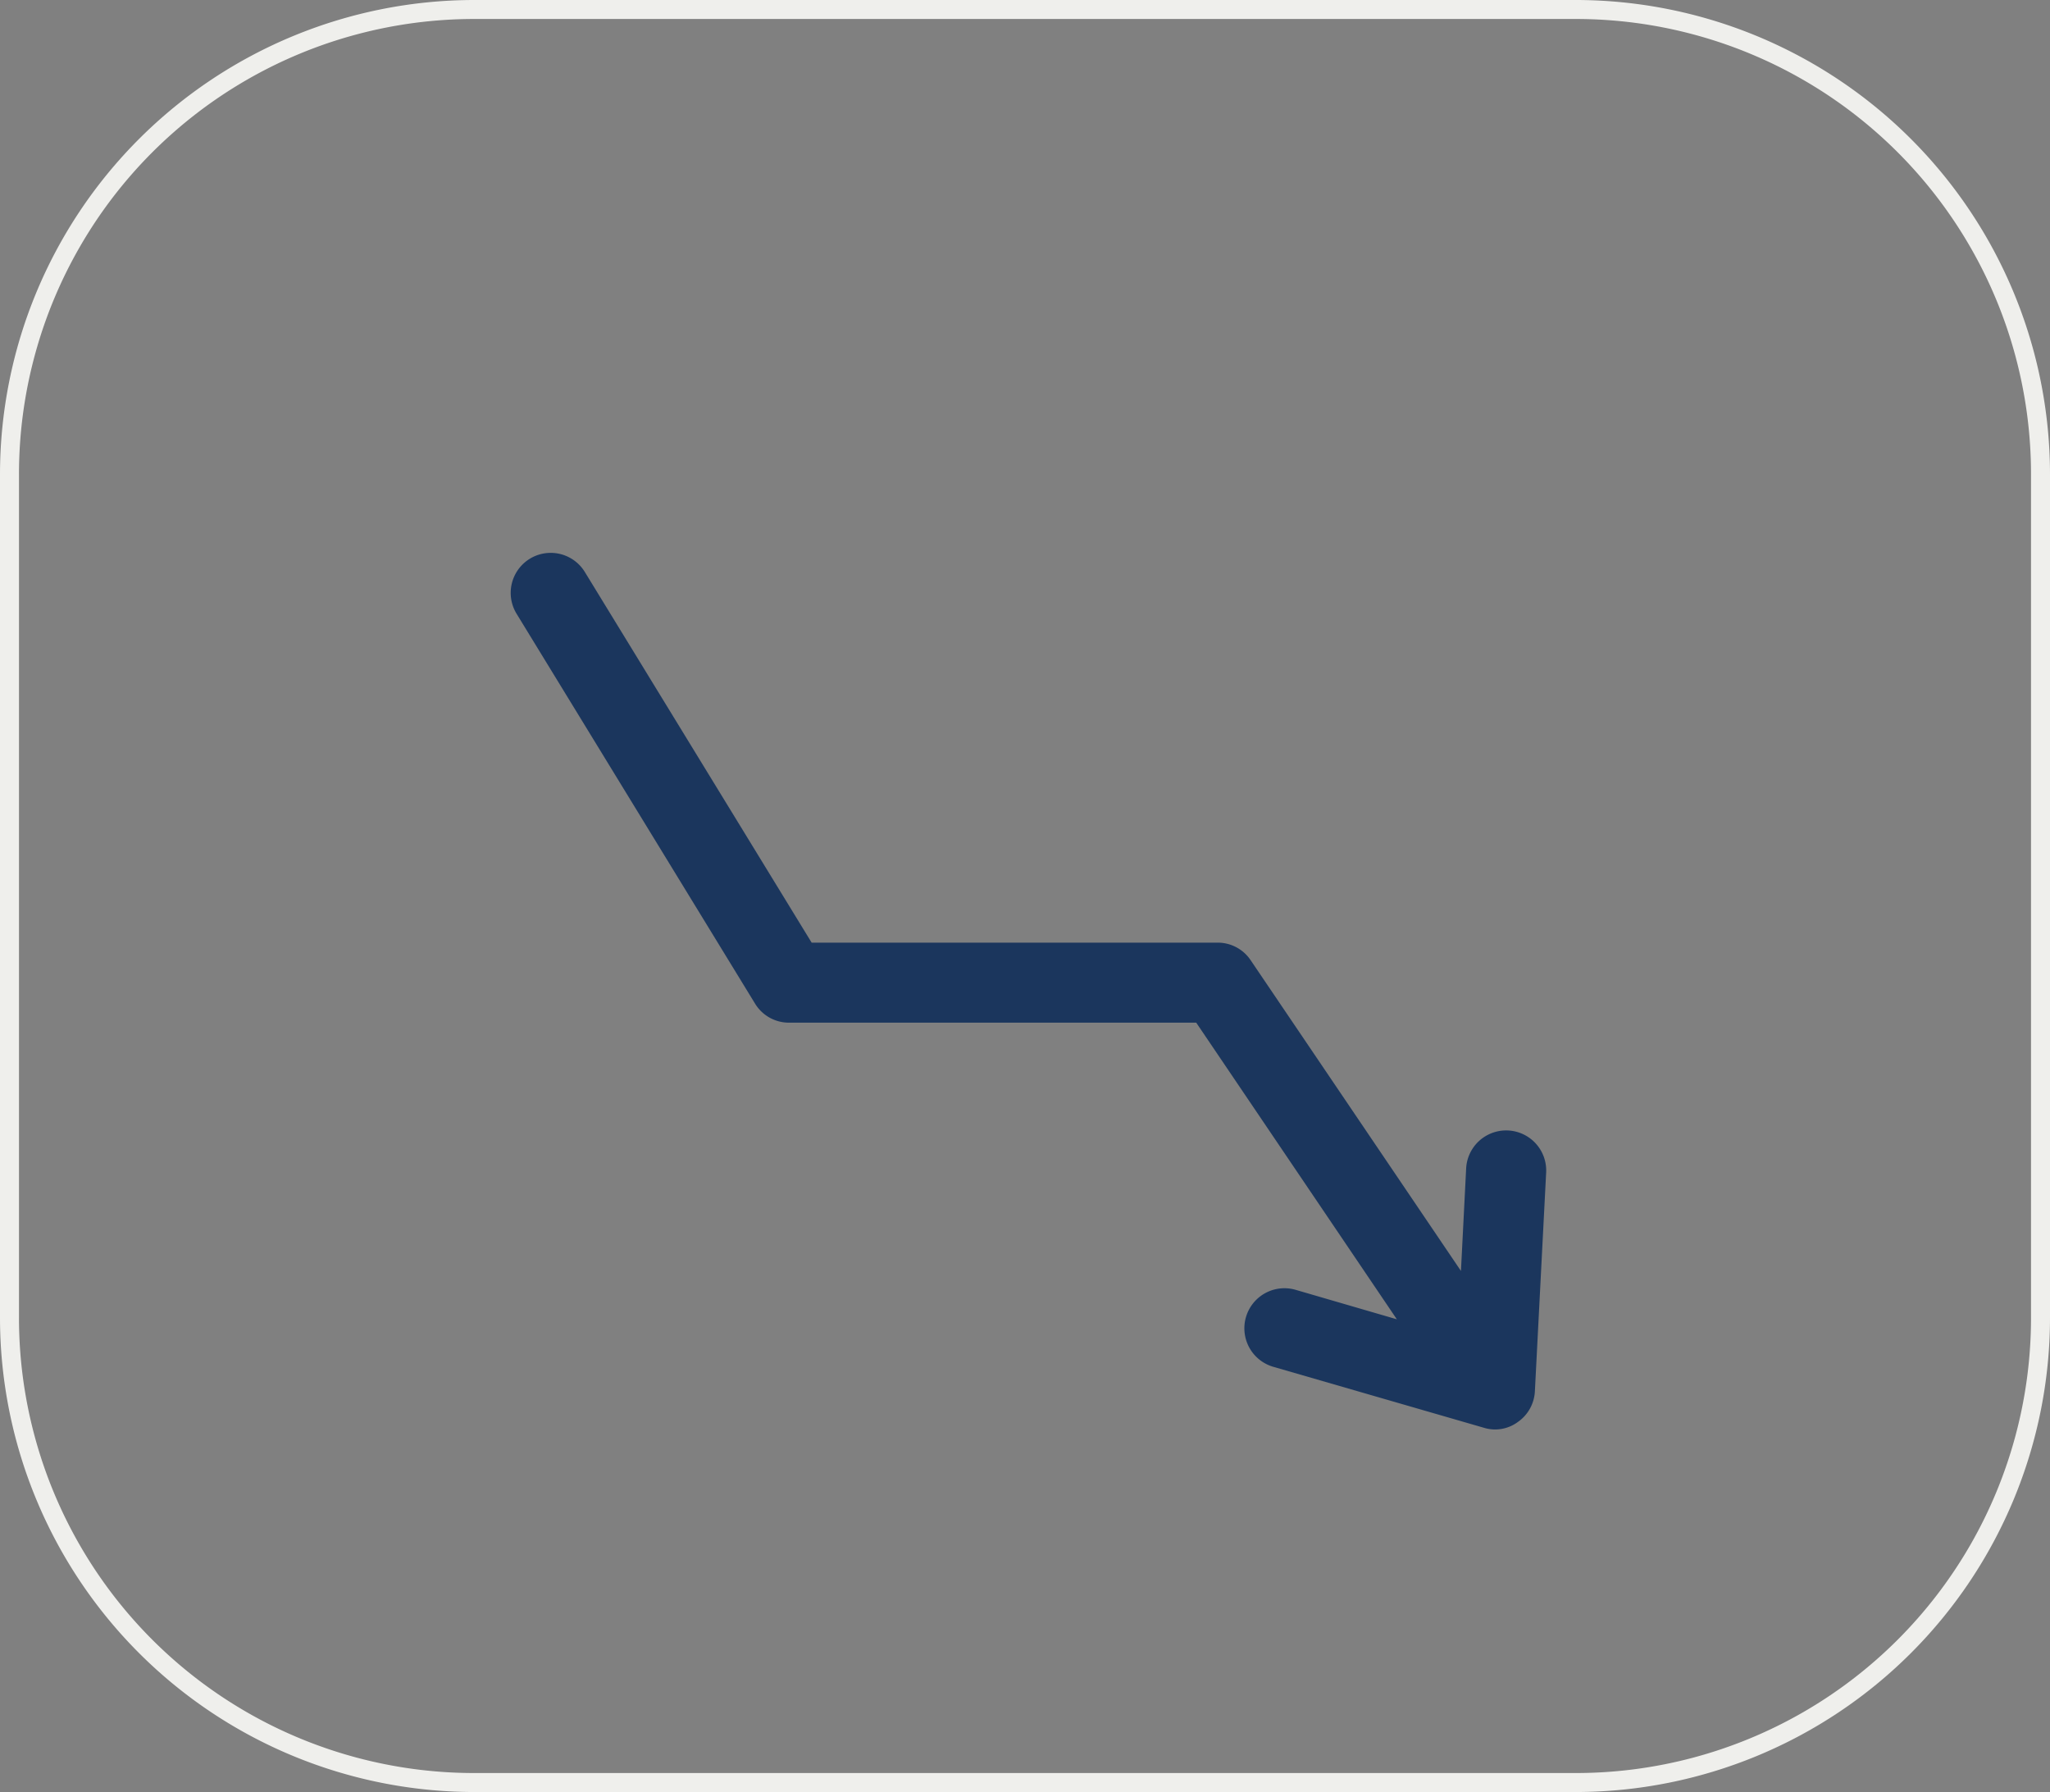 <svg xmlns="http://www.w3.org/2000/svg" xmlns:xlink="http://www.w3.org/1999/xlink" width="108" height="94.393" viewBox="0 0 108 94.393"><rect x="0" y="0" width="108" height="94.393" fill="#808080" stroke="none"/><defs><clipPath id="clip-path"><rect id="Rectangle_1006" data-name="Rectangle 1006" width="54.555" height="46.177" fill="#1b365d"></rect></clipPath></defs><g id="Group_2512" data-name="Group 2512" transform="translate(-787.5 -4746.592)"><path id="Rectangle_231" data-name="Rectangle 231" d="M25,1A23.979,23.979,0,0,0,1,25V69.393a23.979,23.979,0,0,0,24,24H83a23.979,23.979,0,0,0,24-24V25A23.979,23.979,0,0,0,83,1H25m0-1H83a25,25,0,0,1,25,25V69.393a25,25,0,0,1-25,25H25a25,25,0,0,1-25-25V25A25,25,0,0,1,25,0Z" transform="translate(787.5 4746.592)" fill="#efefec"></path><g id="Group_2322" data-name="Group 2322" transform="translate(814.403 4775.711)" clip-path="url(#clip-path)"><path id="Path_3090" data-name="Path 3090" d="M54.553,32.642l-.594,11.525a2.094,2.094,0,0,1-.891,1.611,2.014,2.014,0,0,1-1.8.308l-11.091-3.21a2.111,2.111,0,1,1,1.176-4.055l5.334,1.553L36.118,24.749H14.667a2.089,2.089,0,0,1-1.793-1.005L.31,3.207a2.107,2.107,0,1,1,3.6-2.193l11.947,19.52H37.237a2.086,2.086,0,0,1,1.748.925L50.064,37.827l.274-5.4a2.11,2.11,0,0,1,4.215.217" transform="translate(0 0)" fill="#1b365d"></path></g></g></svg>